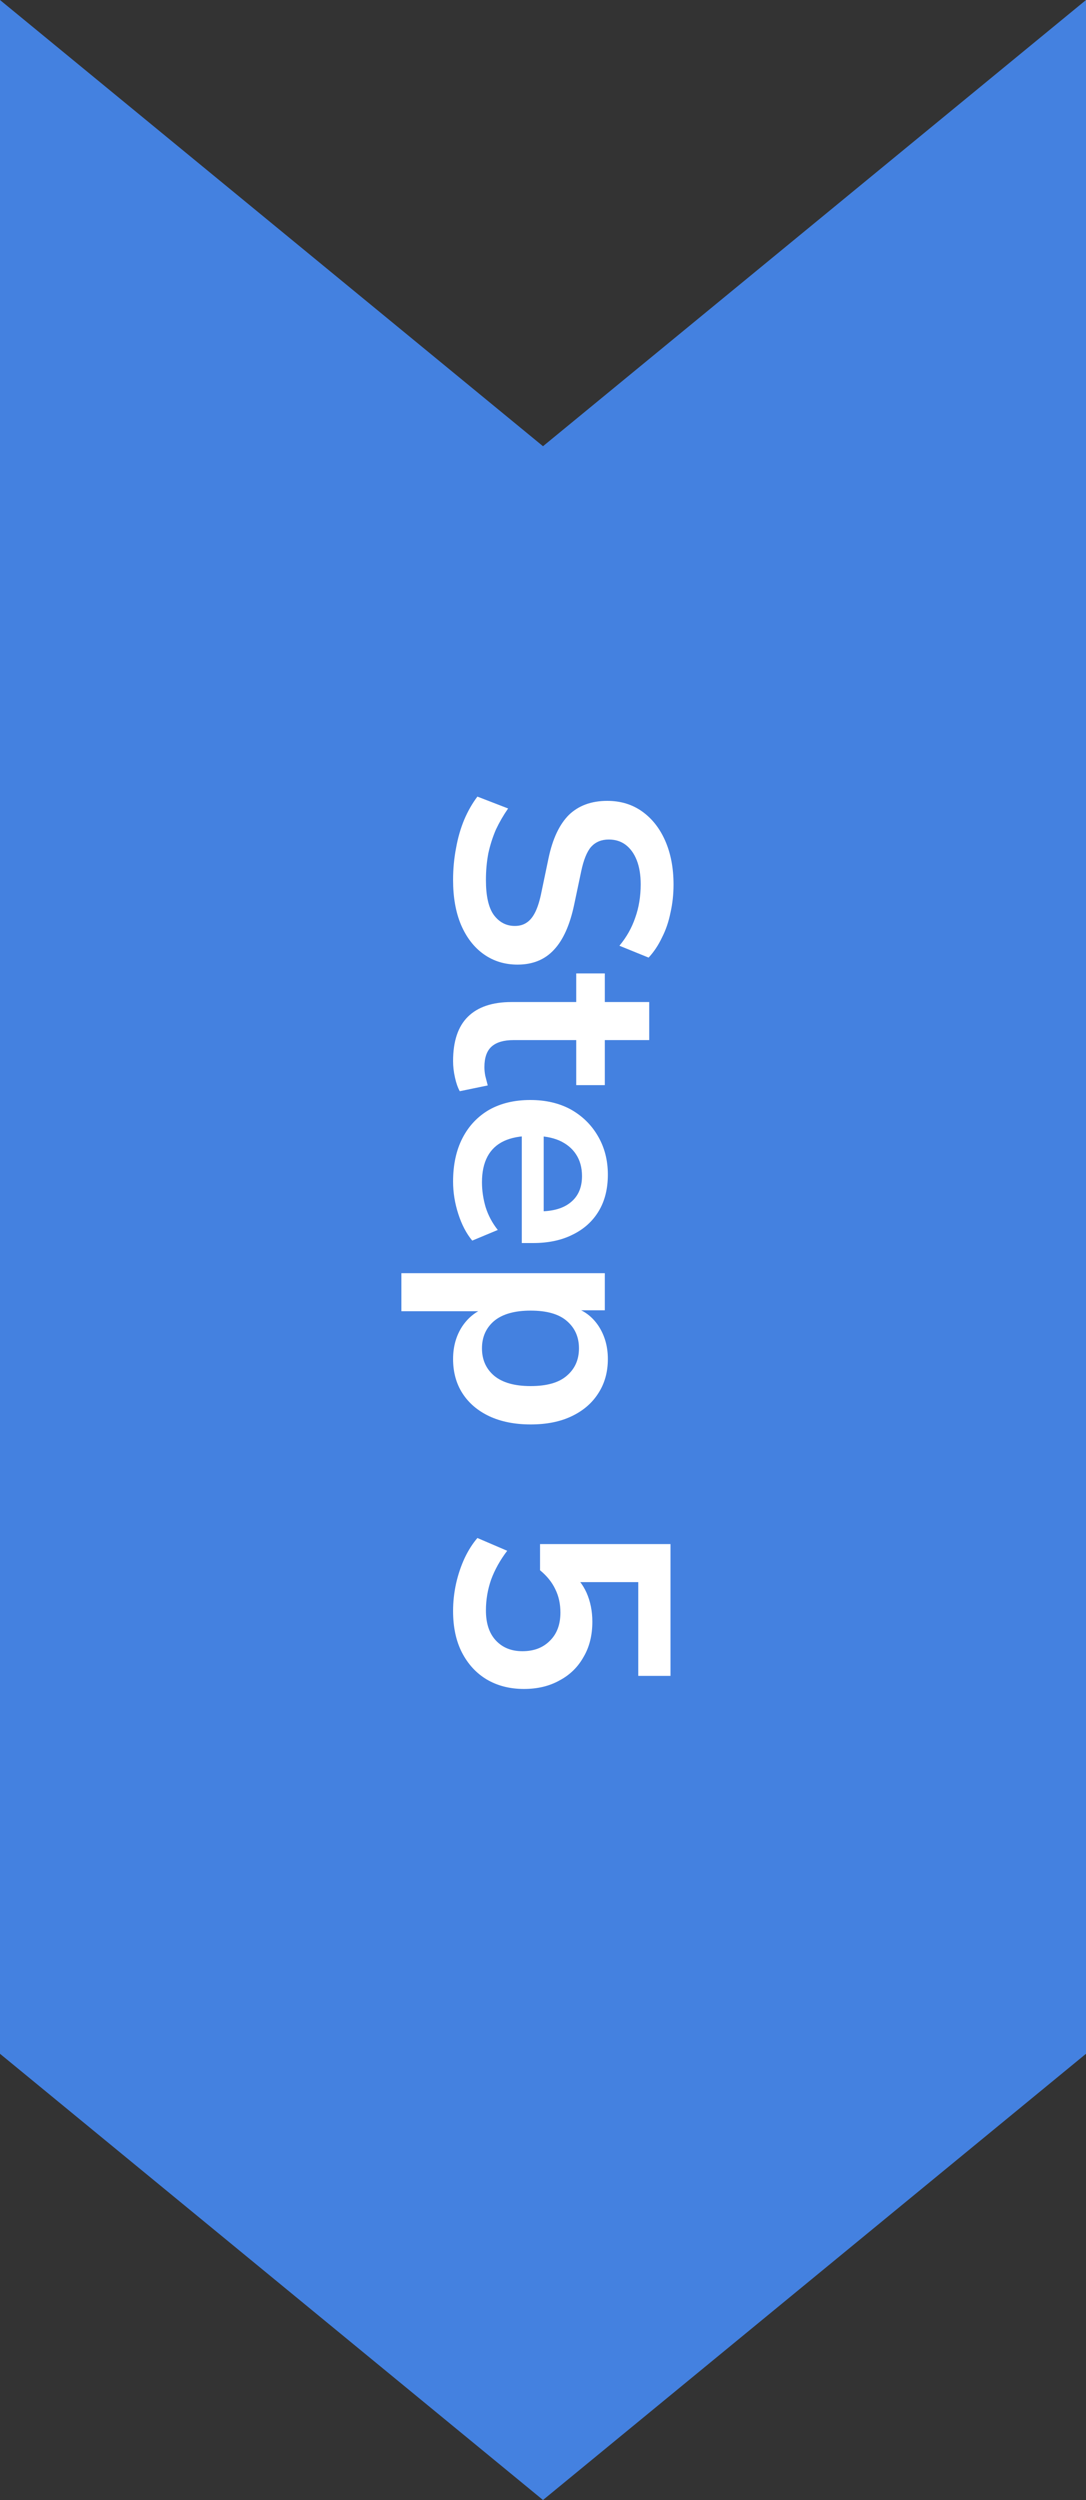 <svg xmlns="http://www.w3.org/2000/svg" width="50" height="115" viewBox="0 0 50 115" fill="none"><rect x="0" y="0" width="50" height="115" fill="#333333" stroke="none"/><path d="M50 0L50 94.474L25 115L0 94.474L0 0L25 20.526L50 0Z" fill="#4481E0"></path><path d="M20.86 40.48C20.86 39.967 20.907 39.472 21 38.996C21.084 38.529 21.21 38.095 21.378 37.694C21.546 37.302 21.747 36.952 21.98 36.644L23.394 37.19C23.179 37.498 22.993 37.82 22.834 38.156C22.685 38.501 22.568 38.865 22.484 39.248C22.409 39.64 22.372 40.051 22.372 40.48C22.372 41.217 22.493 41.754 22.736 42.09C22.988 42.426 23.31 42.594 23.702 42.594C23.917 42.594 24.099 42.543 24.248 42.44C24.407 42.337 24.542 42.169 24.654 41.936C24.766 41.703 24.859 41.395 24.934 41.012L25.256 39.472C25.443 38.585 25.755 37.923 26.194 37.484C26.642 37.055 27.23 36.84 27.958 36.84C28.574 36.84 29.111 37.003 29.568 37.33C30.025 37.657 30.38 38.109 30.632 38.688C30.884 39.267 31.01 39.934 31.01 40.69C31.01 41.138 30.963 41.567 30.87 41.978C30.786 42.398 30.655 42.781 30.478 43.126C30.31 43.481 30.105 43.789 29.862 44.05L28.518 43.504C28.845 43.112 29.087 42.683 29.246 42.216C29.414 41.749 29.498 41.236 29.498 40.676C29.498 40.247 29.437 39.878 29.316 39.57C29.195 39.262 29.022 39.024 28.798 38.856C28.583 38.697 28.327 38.618 28.028 38.618C27.692 38.618 27.421 38.73 27.216 38.954C27.02 39.178 26.866 39.561 26.754 40.102L26.432 41.628C26.236 42.552 25.928 43.238 25.508 43.686C25.088 44.143 24.528 44.372 23.828 44.372C23.24 44.372 22.722 44.213 22.274 43.896C21.826 43.579 21.476 43.126 21.224 42.538C20.981 41.959 20.86 41.273 20.86 40.48ZM20.86 48.81C20.86 47.895 21.089 47.214 21.546 46.766C22.003 46.318 22.671 46.094 23.548 46.094H26.53V44.778H27.846V46.094H29.89V47.844H27.846V49.916H26.53V47.844H23.646C23.198 47.844 22.862 47.942 22.638 48.138C22.414 48.334 22.302 48.651 22.302 49.09C22.302 49.22 22.316 49.356 22.344 49.496C22.381 49.636 22.419 49.78 22.456 49.93L21.168 50.196C21.075 50.028 21 49.813 20.944 49.552C20.888 49.3 20.86 49.052 20.86 48.81ZM20.86 54.352C20.86 53.578 21.005 52.91 21.294 52.35C21.583 51.79 21.994 51.356 22.526 51.048C23.058 50.75 23.688 50.6 24.416 50.6C25.125 50.6 25.746 50.745 26.278 51.034C26.81 51.333 27.225 51.739 27.524 52.252C27.832 52.775 27.986 53.368 27.986 54.03C27.986 54.684 27.846 55.244 27.566 55.71C27.286 56.177 26.889 56.536 26.376 56.788C25.863 57.05 25.251 57.18 24.542 57.18H24.024V52.014H25.032V55.948L24.822 55.724C25.457 55.724 25.942 55.584 26.278 55.304C26.623 55.024 26.796 54.623 26.796 54.1C26.796 53.708 26.703 53.372 26.516 53.092C26.339 52.822 26.082 52.612 25.746 52.462C25.419 52.322 25.027 52.252 24.57 52.252H24.472C23.959 52.252 23.534 52.332 23.198 52.49C22.862 52.649 22.61 52.887 22.442 53.204C22.274 53.522 22.19 53.914 22.19 54.38C22.19 54.763 22.246 55.146 22.358 55.528C22.479 55.911 22.666 56.261 22.918 56.578L21.742 57.068C21.471 56.742 21.257 56.331 21.098 55.836C20.939 55.342 20.86 54.847 20.86 54.352ZM18.48 58.566H27.846V60.274H26.404V60.134C26.88 60.274 27.263 60.559 27.552 60.988C27.841 61.427 27.986 61.936 27.986 62.514C27.986 63.112 27.841 63.634 27.552 64.082C27.263 64.54 26.852 64.894 26.32 65.146C25.797 65.398 25.167 65.524 24.43 65.524C23.702 65.524 23.067 65.398 22.526 65.146C21.994 64.894 21.583 64.544 21.294 64.096C21.005 63.648 20.86 63.121 20.86 62.514C20.86 61.945 21 61.446 21.28 61.016C21.569 60.587 21.943 60.298 22.4 60.148V60.316H18.48V58.566ZM22.19 62.024C22.19 62.547 22.377 62.967 22.75 63.284C23.133 63.602 23.693 63.76 24.43 63.76C25.177 63.76 25.732 63.602 26.096 63.284C26.469 62.967 26.656 62.547 26.656 62.024C26.656 61.502 26.469 61.082 26.096 60.764C25.732 60.447 25.177 60.288 24.43 60.288C23.693 60.288 23.133 60.447 22.75 60.764C22.377 61.082 22.19 61.502 22.19 62.024ZM20.86 74.108C20.86 73.679 20.907 73.254 21 72.834C21.093 72.424 21.224 72.036 21.392 71.672C21.56 71.318 21.756 71.01 21.98 70.748L23.352 71.336C23.025 71.766 22.778 72.209 22.61 72.666C22.451 73.124 22.372 73.595 22.372 74.08C22.372 74.668 22.521 75.126 22.82 75.452C23.128 75.788 23.539 75.956 24.052 75.956C24.575 75.956 24.995 75.798 25.312 75.48C25.639 75.163 25.802 74.729 25.802 74.178C25.802 73.777 25.723 73.418 25.564 73.1C25.415 72.783 25.181 72.494 24.864 72.232V71.028H30.87L30.87 77.09H29.386V72.778H26.25V72.316C26.577 72.559 26.829 72.876 27.006 73.268C27.183 73.67 27.272 74.113 27.272 74.598C27.272 75.224 27.137 75.765 26.866 76.222C26.605 76.689 26.236 77.048 25.76 77.3C25.293 77.562 24.747 77.692 24.122 77.692C23.478 77.692 22.909 77.548 22.414 77.258C21.929 76.969 21.546 76.554 21.266 76.012C20.995 75.48 20.86 74.846 20.86 74.108Z" fill="white"></path></svg>
